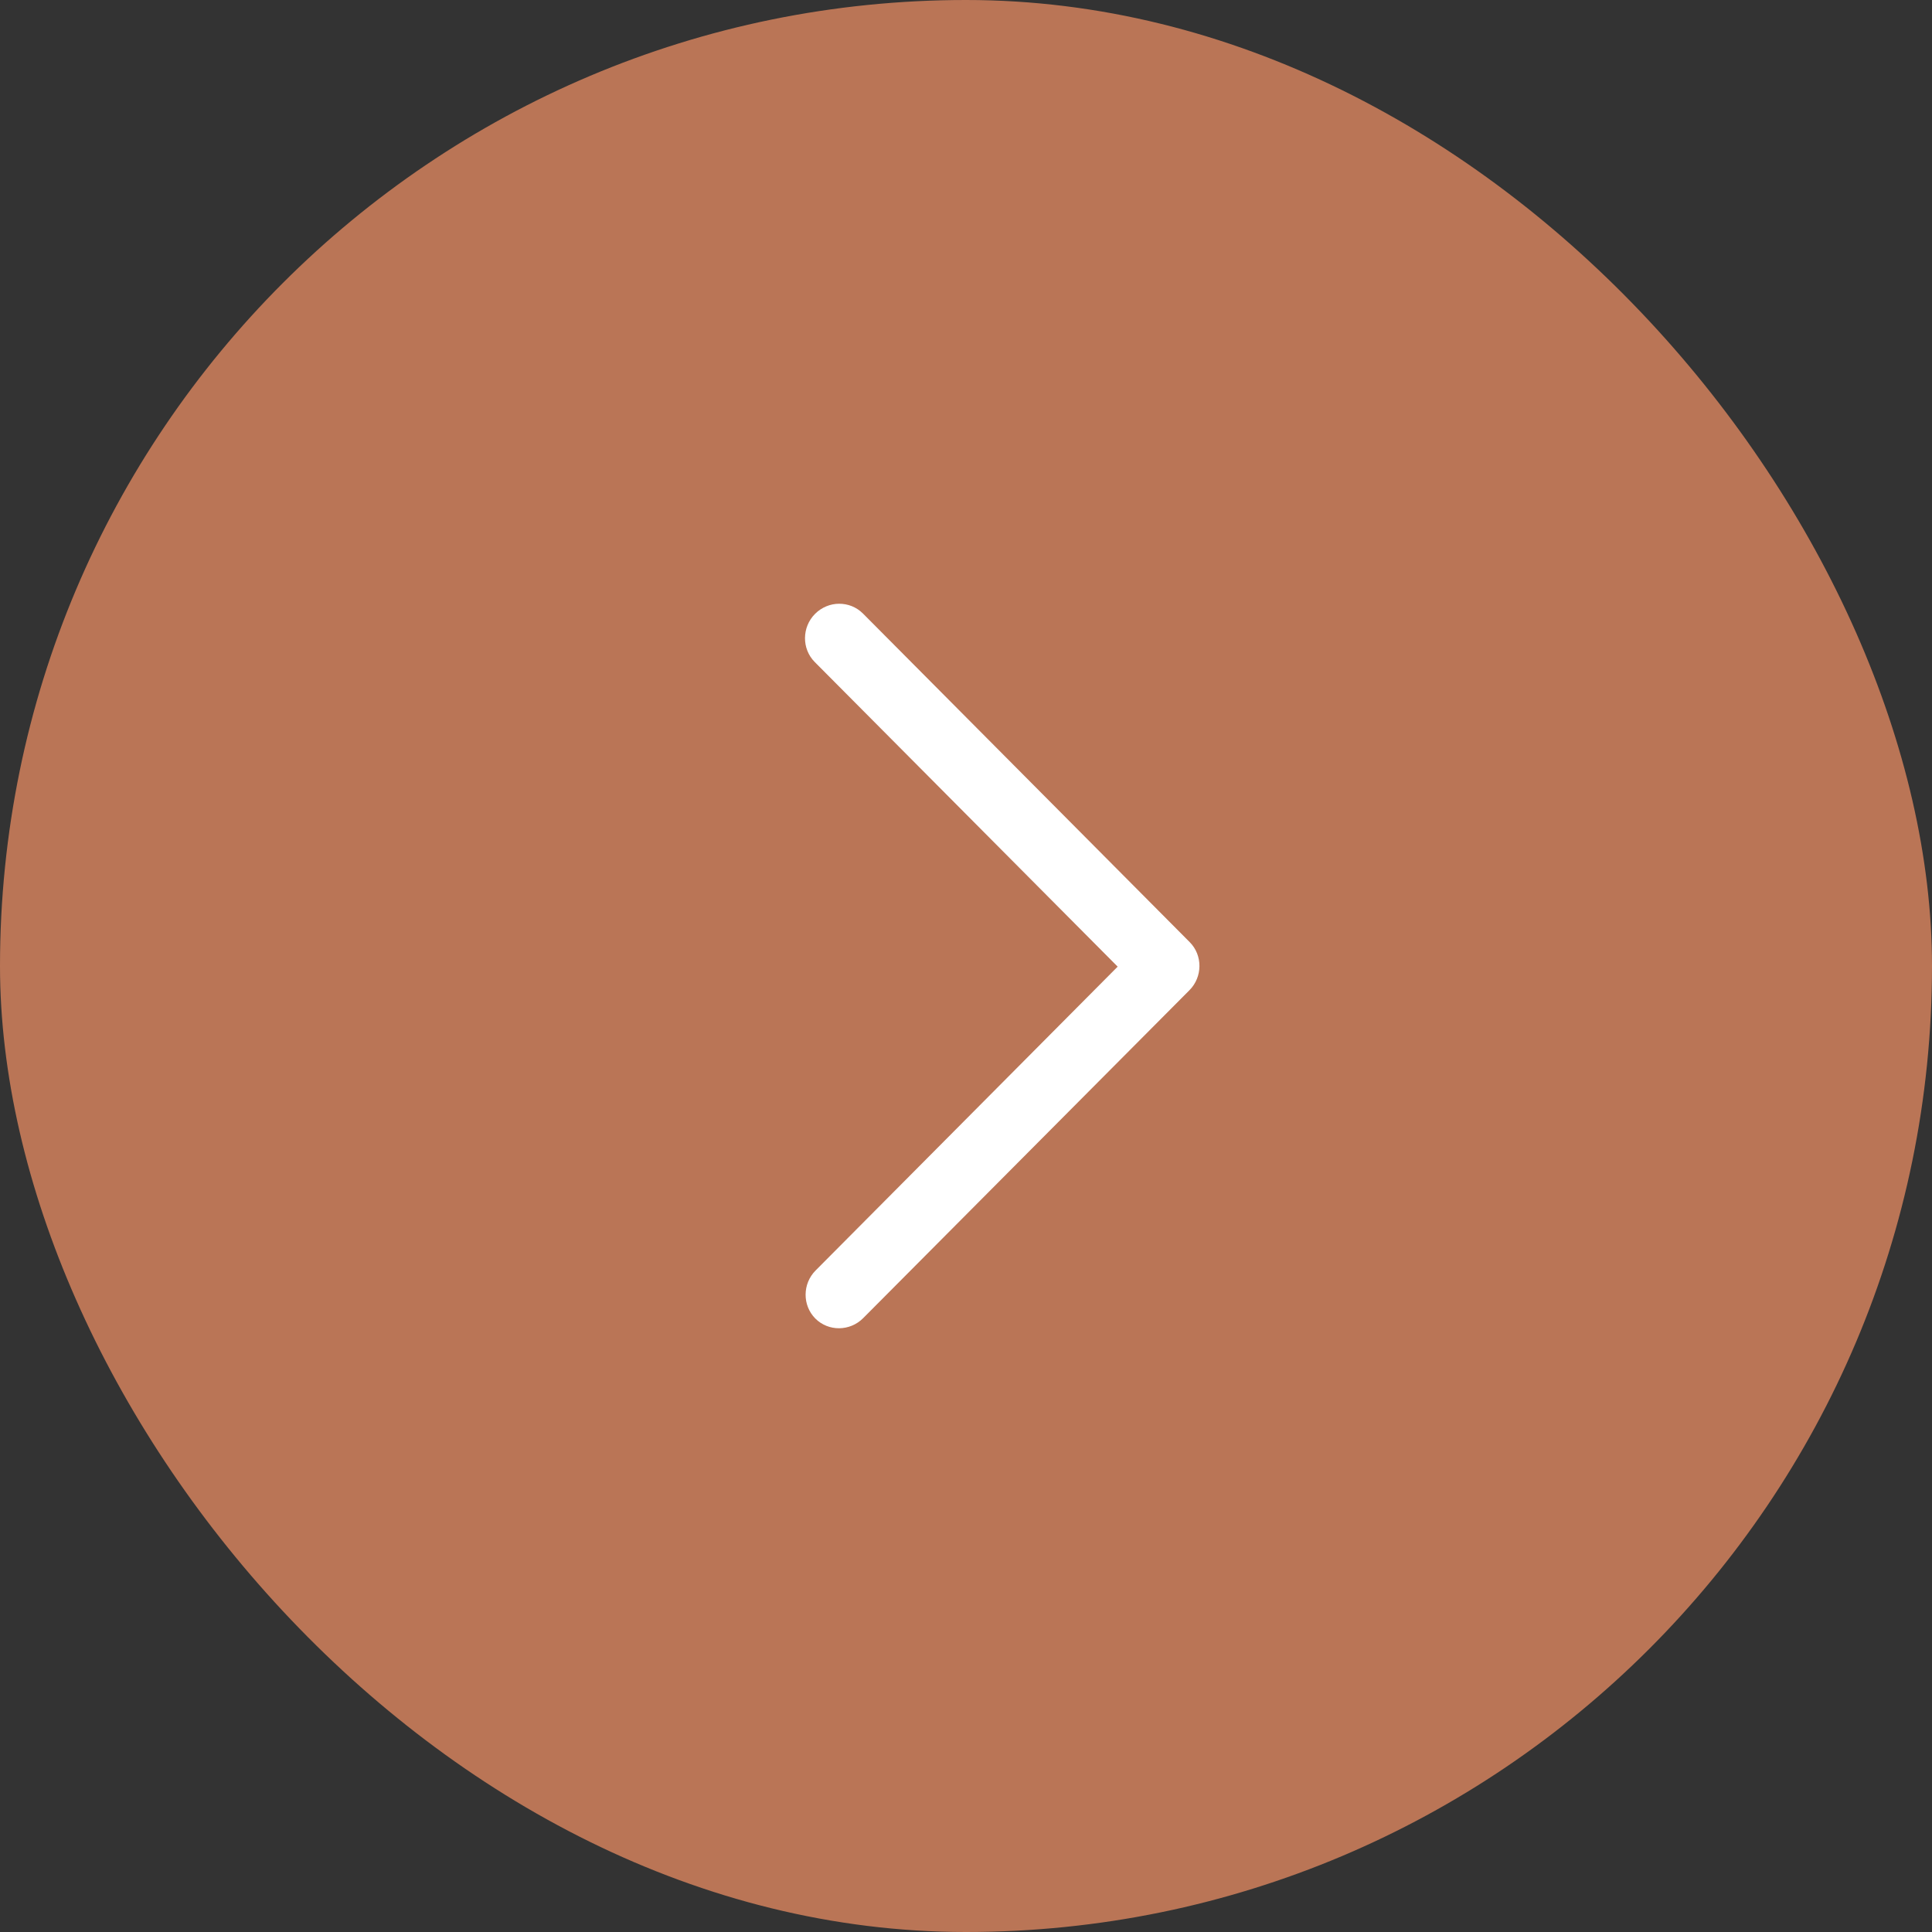 <?xml version="1.0" encoding="UTF-8"?> <svg xmlns="http://www.w3.org/2000/svg" width="48" height="48" viewBox="0 0 48 48" fill="none"><rect x="0" y="0" width="48" height="48" fill="#333333" stroke="none"/><rect width="48" height="48" rx="24" fill="#BA7556"></rect><path d="M20.844 15C20.631 15.001 20.413 15.087 20.249 15.252C19.92 15.583 19.917 16.12 20.241 16.447L27.768 24.016L20.264 31.564C19.935 31.894 19.932 32.431 20.256 32.758C20.581 33.084 21.115 33.08 21.444 32.75L29.551 24.602C29.88 24.272 29.883 23.734 29.559 23.408L21.442 15.245C21.274 15.077 21.062 14.999 20.844 15Z" fill="white"></path></svg> 